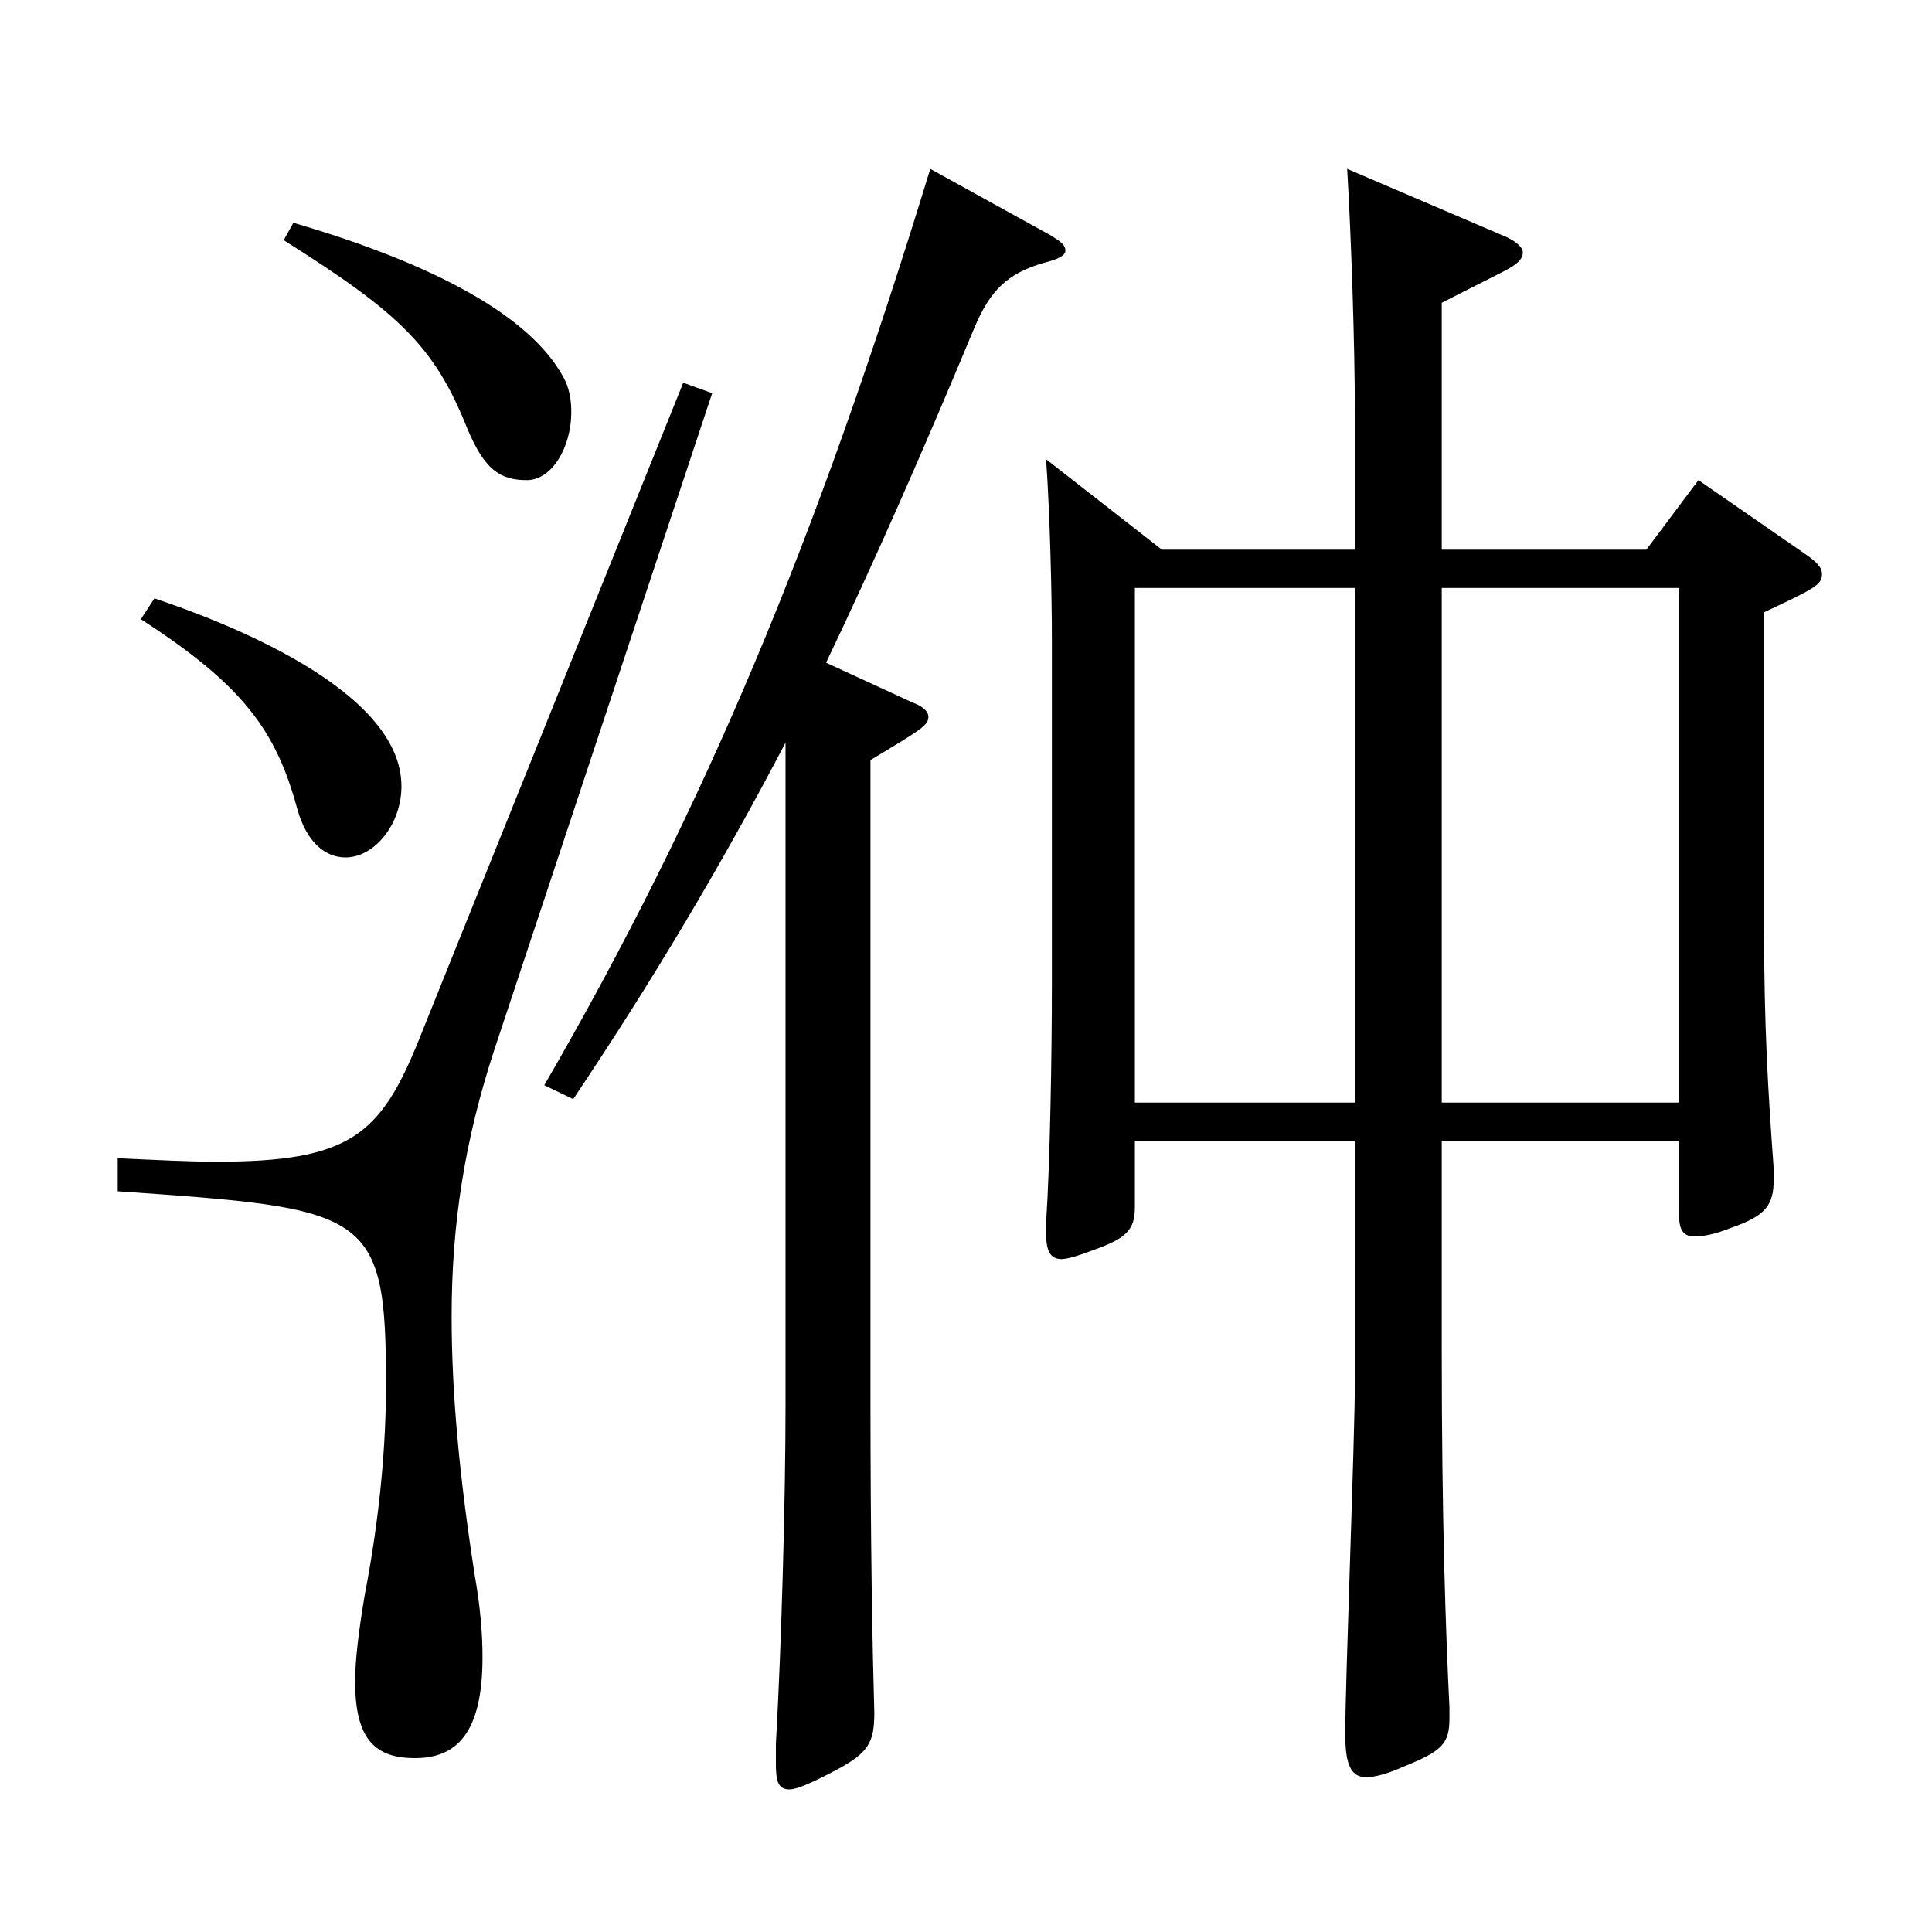 <?xml version="1.0" encoding="utf-8"?>
<!-- Generator: Adobe Illustrator 16.0.0, SVG Export Plug-In . SVG Version: 6.00 Build 0)  -->
<!DOCTYPE svg PUBLIC "-//W3C//DTD SVG 1.1//EN" "http://www.w3.org/Graphics/SVG/1.1/DTD/svg11.dtd">
<svg version="1.1" id="图层_1" xmlns="http://www.w3.org/2000/svg" xmlns:xlink="http://www.w3.org/1999/xlink" x="0px" y="0px"
	 width="1000px" height="1000px" viewBox="0 0 1000 1000" enable-background="new 0 0 1000 1000" xml:space="preserve">
<path d="M368.629,203.508L255.743,543.706c-14.985,45.899-21.978,89.1-21.978,137.699c0,39.6,3.996,82.799,11.988,134.099
	c2.997,17.1,3.996,30.6,3.996,42.3c0,38.7-12.987,52.2-34.965,52.2c-19.98,0-30.969-9-30.969-39.601
	c0-11.699,1.998-26.999,4.995-44.999c7.992-41.4,10.989-78.3,10.989-108.899c0-89.999-8.991-90.899-138.86-99.899v-17.1
	c19.98,0.899,36.963,1.8,50.949,1.8c68.93,0,84.914-13.5,104.894-63l136.862-340.197L368.629,203.508z M79.92,309.707
	c34.965,11.7,127.871,46.8,127.871,97.2c0,19.8-13.986,36.899-28.971,36.899c-9.99,0-19.98-7.2-24.975-25.2
	c-10.989-40.499-27.972-63.899-80.918-98.099L79.92,309.707z M151.847,115.309c73.926,21.6,122.876,48.6,139.859,80.1
	c2.997,5.4,3.996,11.7,3.996,18c0,18-9.99,35.1-22.977,35.1c-13.986,0-21.978-5.399-30.969-27
	c-16.983-42.3-34.965-59.399-94.904-97.199L151.847,115.309z M543.453,121.608c5.994,3.601,7.992,5.4,7.992,8.101
	s-3.996,4.5-10.989,6.3c-18.981,5.399-27.972,14.399-35.964,33.3c-26.973,64.8-51.948,121.499-76.922,173.699l44.955,20.699
	c4.995,1.8,7.992,4.5,7.992,7.2c0,4.5-2.997,6.3-29.97,22.5v326.697c0,79.2,0.999,131.399,1.998,166.499
	c0,15.3-2.997,20.7-19.98,29.7c-11.988,6.3-19.98,9.899-23.976,9.899c-5.994,0-6.993-4.5-6.993-13.5v-9.899
	c2.997-53.1,4.995-128.699,4.995-175.499V384.407c-33.966,64.8-68.93,123.299-109.889,184.499l-14.985-7.2
	c82.916-143.1,140.858-281.698,199.799-474.297L543.453,121.608z M601.394,284.508h99.899v-69.3
	c0-36.899-1.998-94.499-3.996-127.799l79.919,34.199c6.993,2.7,10.989,6.301,10.989,9c0,3.601-2.997,6.3-9.99,9.9l-31.968,16.2
	v127.799h105.893l26.973-36l55.943,38.7c4.995,3.6,7.992,6.3,7.992,9.899c0,5.4-2.997,7.2-29.97,19.8v162.899
	c0,50.399,1.998,84.6,4.995,125.099v5.4c0,13.5-3.996,18.899-21.978,25.199c-8.991,3.601-14.985,4.5-18.981,4.5
	c-5.994,0-7.992-3.6-7.992-10.8v-38.699H746.248v107.999c0,87.3,1.998,144.899,3.996,185.398v5.4c0,13.5-3.996,17.1-23.976,25.2
	c-7.992,3.6-14.985,5.399-18.981,5.399c-7.992,0-10.989-6.3-10.989-22.5c0-26.1,4.995-153.898,4.995-182.698V590.506H587.408v34.199
	c0,11.7-3.996,16.2-21.978,22.5c-6.993,2.7-12.987,4.5-15.984,4.5c-5.994,0-7.992-4.5-7.992-13.5v-5.399
	c1.998-29.7,2.997-85.5,2.997-123.3V330.407c0-21.6-0.999-64.8-2.997-92.699L601.394,284.508z M701.293,304.308H587.408v266.398
	h113.885V304.308z M869.124,570.706V304.308H746.248v266.398H869.124z"/>
</svg>
